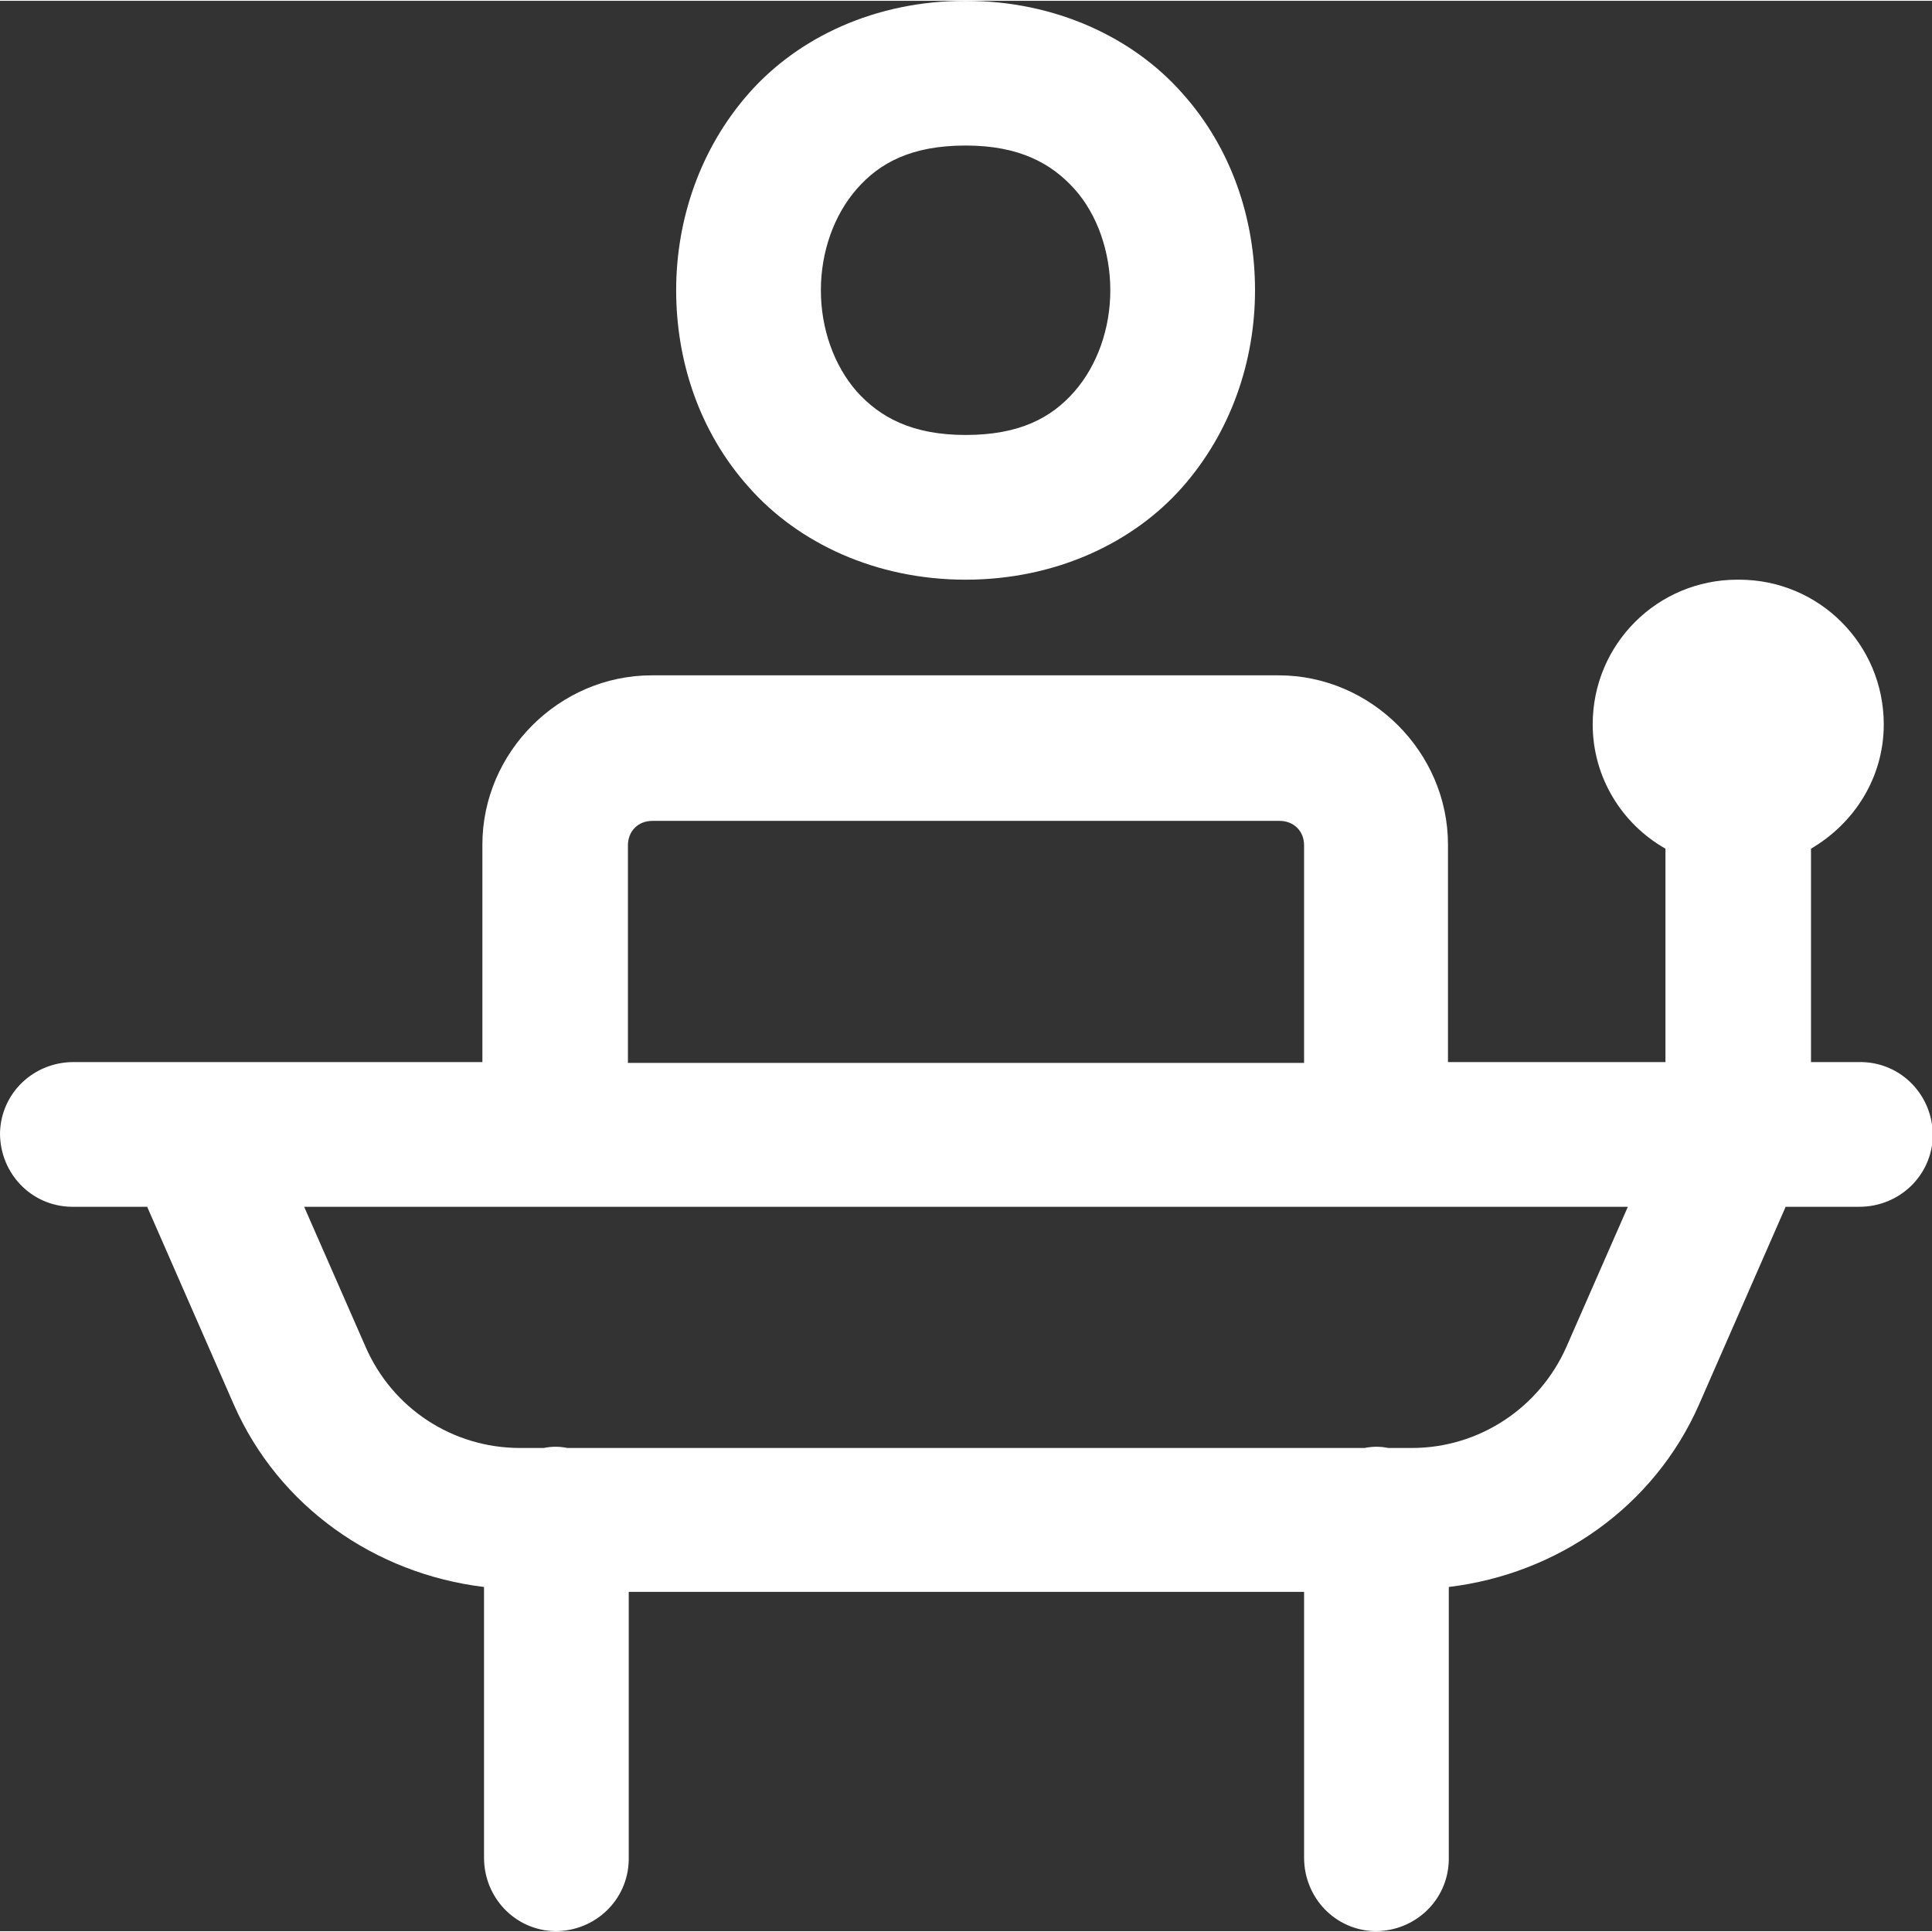 <?xml version="1.0" encoding="UTF-8"?>
<svg xmlns="http://www.w3.org/2000/svg" id="Camada_2" data-name="Camada 2" viewBox="0 0 23.63 23.61" width="100" height="100">
  <rect x="0" y="0" width="23.63" height="23.61" fill="#333333" stroke="none"/>
  <defs>
    <style>
      .cls-1 {
        fill: #fff;
        stroke-width: 0px;
      }
    </style>
  </defs>
  <g id="Layer_1" data-name="Layer 1">
    <path class="cls-1" d="M11.81,0c-1.11,0-2.05.45-2.65,1.13-.6.68-.89,1.55-.89,2.41s.28,1.73.89,2.41c.6.68,1.55,1.13,2.65,1.13s2.05-.45,2.65-1.13c.6-.68.89-1.55.89-2.41s-.28-1.73-.89-2.41c-.6-.68-1.55-1.13-2.65-1.13ZM11.81,1.77c.66,0,1.05.22,1.33.53s.44.77.44,1.24-.16.92-.44,1.24c-.28.32-.67.53-1.33.53s-1.05-.22-1.33-.53c-.28-.32-.44-.77-.44-1.24s.16-.92.44-1.24.67-.53,1.33-.53ZM21.25,7.08c-.98,0-1.77.79-1.77,1.77,0,.65.36,1.22.89,1.52v2.61h-2.66v-2.66c0-1.13-.94-2.07-2.07-2.07h-7.67c-1.13,0-2.07.94-2.07,2.07v2.66H.9c-.49,0-.89.38-.9.87,0,.49.38.89.87.9,0,0,.02,0,.03,0h.9l1.06,2.42c.55,1.25,1.73,2.07,3.06,2.23v3.31c0,.49.38.89.87.9.49,0,.89-.38.9-.87,0,0,0-.02,0-.03v-3.25h8.26v3.25c0,.49.38.89.87.9.49,0,.89-.38.9-.87,0,0,0-.02,0-.03v-3.31c1.33-.16,2.51-.98,3.06-2.23l1.06-2.42h.9c.49,0,.89-.38.9-.87,0-.49-.38-.89-.87-.9,0,0-.02,0-.03,0h-.59v-2.61c.53-.31.89-.87.89-1.52,0-.98-.79-1.77-1.77-1.77ZM7.98,10.03h7.67c.17,0,.3.12.3.3v2.66H7.68v-2.66c0-.17.12-.3.3-.3ZM3.73,14.75h16.18l-.75,1.71c-.33.75-1.07,1.24-1.89,1.24h-.29c-.1-.02-.19-.02-.29,0H6.94c-.1-.02-.19-.02-.29,0h-.29c-.82,0-1.56-.48-1.89-1.24l-.75-1.71Z"/>
  </g>
</svg>
